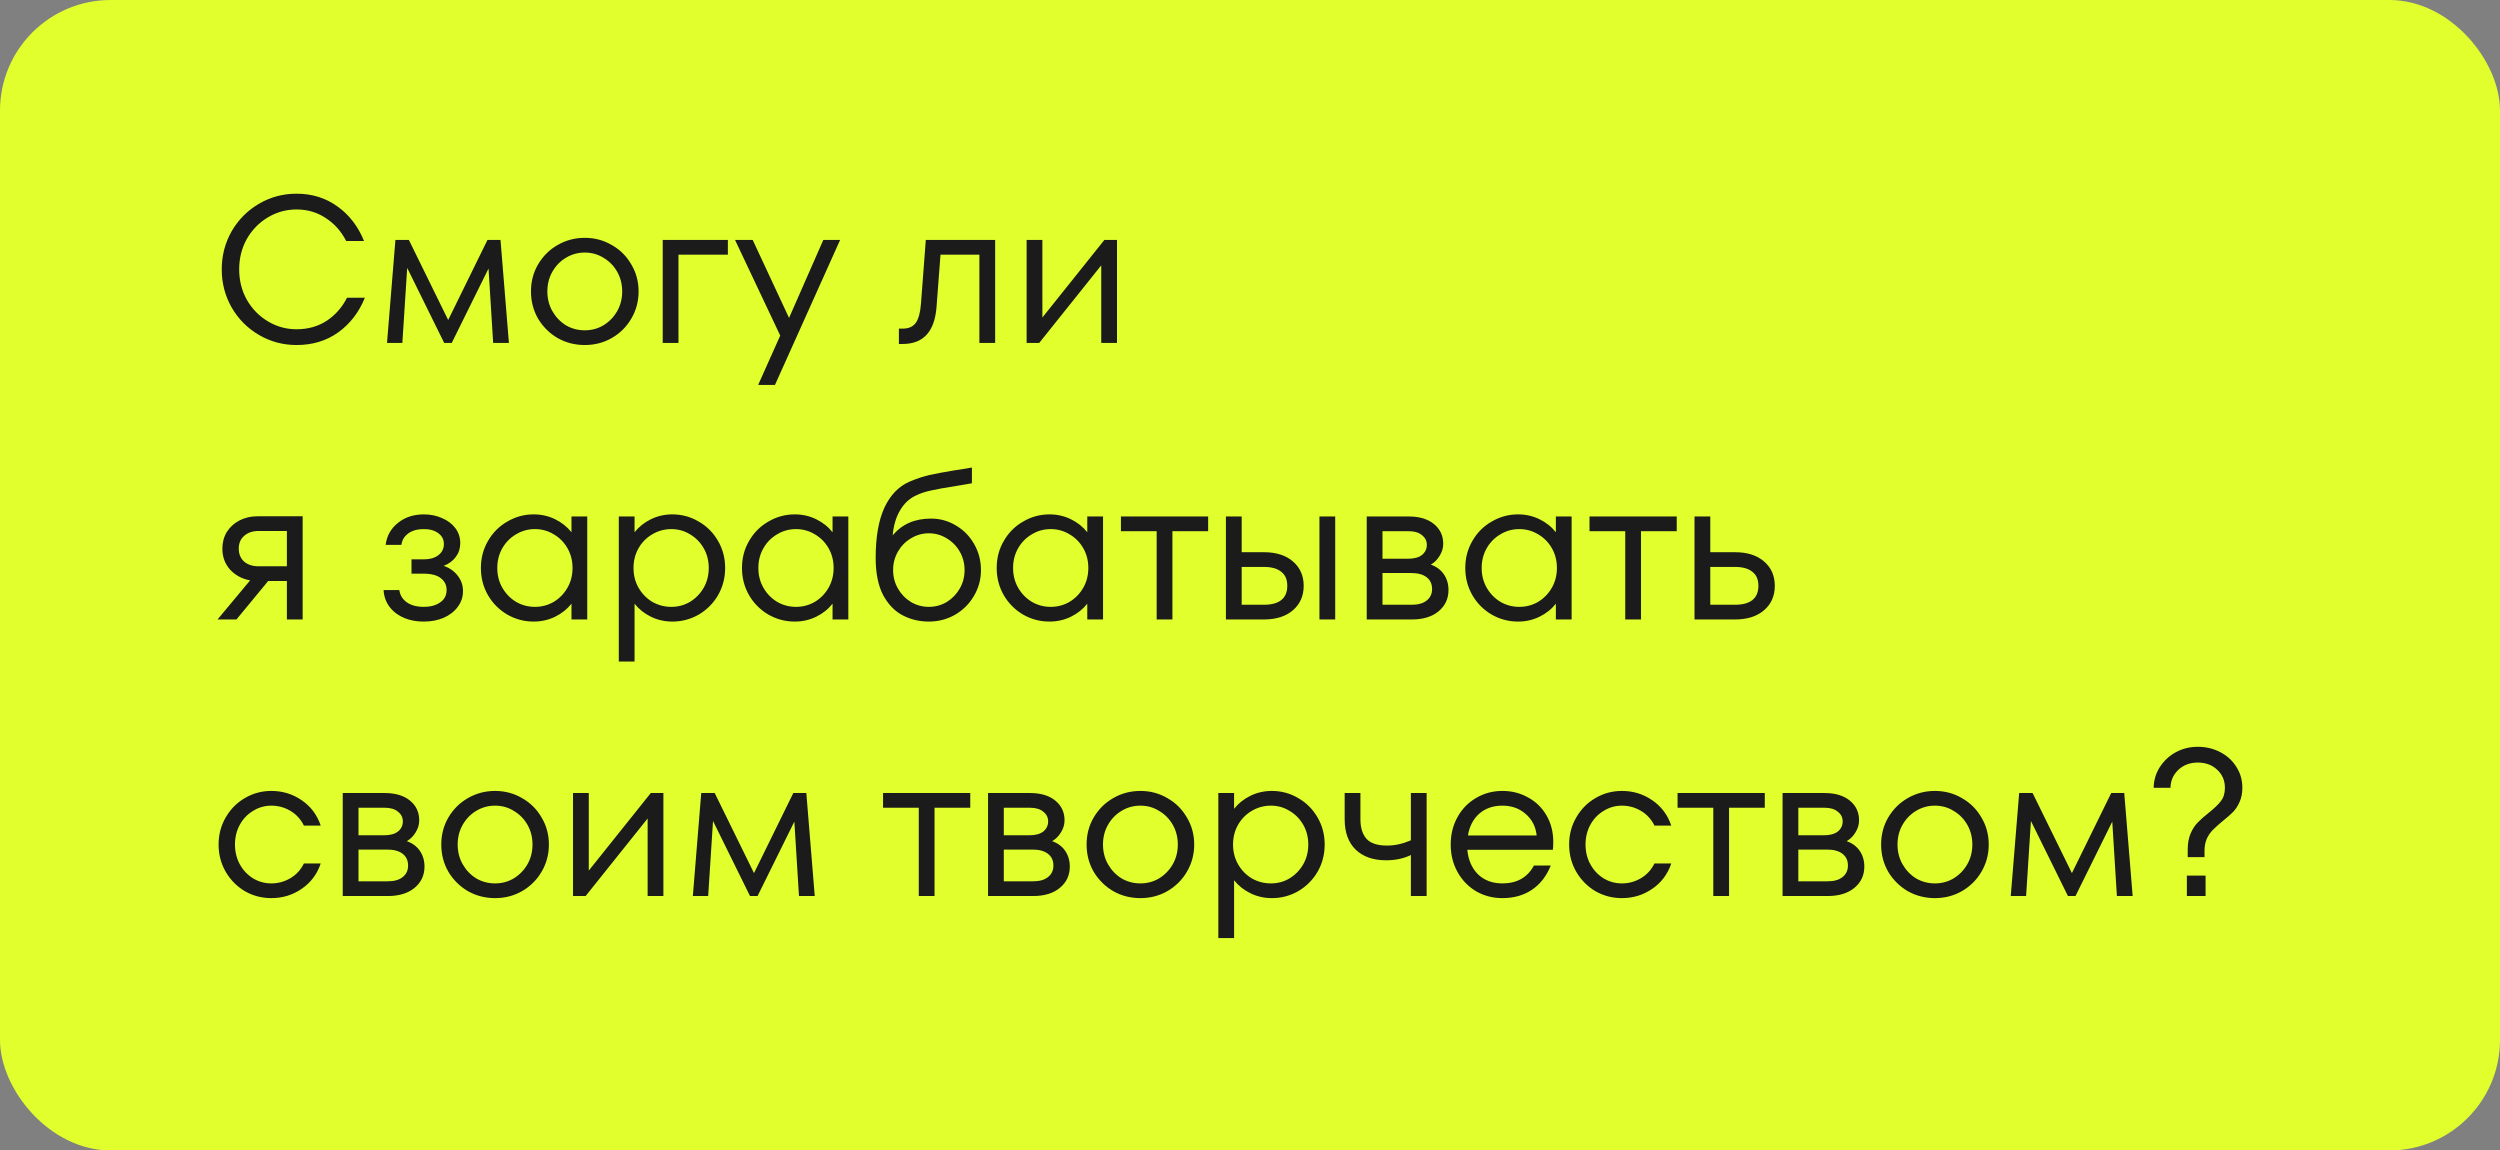 <?xml version="1.0" encoding="UTF-8"?> <svg xmlns="http://www.w3.org/2000/svg" width="226" height="104" viewBox="0 0 226 104" fill="none"><rect x="0" y="0" width="226" height="104" fill="#808080" stroke="none"/> <rect width="226" height="104" rx="10" fill="#E1FF2D"></rect> <path d="M26.809 31.19C25.58 31.19 24.447 30.886 23.408 30.278C22.369 29.67 21.546 28.84 20.938 27.789C20.343 26.738 20.045 25.591 20.045 24.35C20.045 23.109 20.343 21.962 20.938 20.911C21.546 19.86 22.369 19.03 23.408 18.422C24.447 17.814 25.58 17.51 26.809 17.51C28.215 17.51 29.45 17.896 30.514 18.669C31.578 19.429 32.376 20.468 32.908 21.785H31.293C30.85 20.911 30.235 20.221 29.45 19.714C28.677 19.195 27.797 18.935 26.809 18.935C25.872 18.935 25.004 19.176 24.206 19.657C23.408 20.138 22.775 20.791 22.306 21.614C21.85 22.437 21.622 23.349 21.622 24.35C21.622 25.351 21.85 26.263 22.306 27.086C22.775 27.909 23.408 28.562 24.206 29.043C25.004 29.524 25.872 29.765 26.809 29.765C27.835 29.765 28.741 29.512 29.526 29.005C30.311 28.486 30.926 27.789 31.369 26.915H32.984C32.452 28.232 31.648 29.277 30.571 30.05C29.507 30.81 28.253 31.19 26.809 31.19ZM45.246 21.69L46.006 31H44.581L44.163 24.274L40.838 31H40.154L36.81 24.217L36.373 31H34.986L35.746 21.69H36.962L40.515 28.929L44.068 21.69H45.246ZM52.864 31.19C51.978 31.19 51.161 30.981 50.413 30.563C49.679 30.132 49.09 29.55 48.646 28.815C48.216 28.068 48 27.244 48 26.345C48 25.446 48.216 24.629 48.646 23.894C49.09 23.147 49.679 22.564 50.413 22.146C51.161 21.715 51.978 21.5 52.864 21.5C53.751 21.5 54.562 21.715 55.296 22.146C56.044 22.564 56.633 23.147 57.063 23.894C57.507 24.629 57.728 25.446 57.728 26.345C57.728 27.244 57.507 28.068 57.063 28.815C56.633 29.55 56.044 30.132 55.296 30.563C54.562 30.981 53.751 31.19 52.864 31.19ZM52.864 29.86C53.485 29.86 54.049 29.708 54.555 29.404C55.075 29.087 55.486 28.663 55.79 28.131C56.094 27.599 56.246 27.004 56.246 26.345C56.246 25.686 56.094 25.091 55.79 24.559C55.486 24.027 55.075 23.609 54.555 23.305C54.049 22.988 53.485 22.83 52.864 22.83C52.244 22.83 51.674 22.988 51.154 23.305C50.648 23.609 50.242 24.027 49.938 24.559C49.634 25.091 49.482 25.686 49.482 26.345C49.482 27.004 49.634 27.599 49.938 28.131C50.242 28.663 50.648 29.087 51.154 29.404C51.674 29.708 52.244 29.86 52.864 29.86ZM61.334 31H59.909V21.69H65.799V23.02H61.334V31ZM71.33 28.739L74.427 21.69H75.947L70.057 34.8H68.537L70.532 30.335L66.447 21.69H68.043L71.33 28.739ZM83.692 21.69H89.962V31H88.537V23.02H85.022L84.661 27.77C84.484 29.987 83.464 31.095 81.602 31.095H81.26V29.708H81.602C82.134 29.708 82.526 29.537 82.78 29.195C83.033 28.853 83.192 28.277 83.255 27.466L83.692 21.69ZM94.232 28.701L99.837 21.69H100.977V31H99.552V23.989L93.947 31H92.807V21.69H94.232V28.701ZM27.36 46.671V56H25.935V52.523H24.244L21.375 56H19.665L22.61 52.466C21.863 52.327 21.255 51.997 20.786 51.478C20.33 50.959 20.102 50.332 20.102 49.597C20.102 49.04 20.235 48.539 20.501 48.096C20.78 47.653 21.16 47.304 21.641 47.051C22.135 46.798 22.68 46.671 23.275 46.671H27.36ZM25.935 51.193V48.001H23.37C22.838 48.001 22.407 48.147 22.078 48.438C21.749 48.717 21.584 49.103 21.584 49.597C21.584 50.091 21.749 50.484 22.078 50.775C22.407 51.054 22.838 51.193 23.37 51.193H25.935ZM40.108 51.155C40.639 51.332 41.064 51.63 41.38 52.048C41.697 52.453 41.855 52.916 41.855 53.435C41.855 53.967 41.697 54.442 41.38 54.86C41.077 55.278 40.652 55.607 40.108 55.848C39.575 56.076 38.98 56.19 38.322 56.19C37.295 56.19 36.441 55.93 35.757 55.411C35.085 54.879 34.724 54.189 34.673 53.34H36.099C36.162 53.796 36.383 54.163 36.764 54.442C37.156 54.721 37.675 54.86 38.322 54.86C38.917 54.86 39.404 54.727 39.785 54.461C40.177 54.195 40.373 53.821 40.373 53.34C40.373 52.897 40.203 52.542 39.861 52.276C39.519 51.997 38.986 51.858 38.264 51.858H37.2V50.566H38.283C38.853 50.566 39.303 50.439 39.633 50.186C39.962 49.933 40.127 49.597 40.127 49.179C40.127 48.774 39.962 48.451 39.633 48.21C39.303 47.957 38.866 47.83 38.322 47.83C37.726 47.83 37.251 47.963 36.897 48.229C36.542 48.495 36.339 48.837 36.288 49.255H34.864C34.965 48.444 35.332 47.786 35.965 47.279C36.599 46.76 37.384 46.5 38.322 46.5C38.917 46.5 39.468 46.614 39.974 46.842C40.481 47.057 40.88 47.361 41.172 47.754C41.463 48.147 41.608 48.596 41.608 49.103C41.608 49.572 41.475 49.983 41.209 50.338C40.956 50.693 40.589 50.965 40.108 51.155ZM51.662 46.69H53.087V56H51.662V54.575C51.269 55.069 50.775 55.462 50.18 55.753C49.585 56.044 48.939 56.19 48.242 56.19C47.393 56.19 46.602 55.981 45.867 55.563C45.132 55.132 44.55 54.55 44.119 53.815C43.688 53.068 43.473 52.244 43.473 51.345C43.473 50.446 43.688 49.629 44.119 48.894C44.55 48.147 45.132 47.564 45.867 47.146C46.602 46.715 47.393 46.5 48.242 46.5C48.939 46.5 49.585 46.646 50.18 46.937C50.775 47.228 51.269 47.621 51.662 48.115V46.69ZM48.356 54.86C48.977 54.86 49.547 54.708 50.066 54.404C50.585 54.087 50.997 53.663 51.301 53.131C51.605 52.599 51.757 52.004 51.757 51.345C51.757 50.686 51.605 50.091 51.301 49.559C50.997 49.027 50.585 48.609 50.066 48.305C49.547 47.988 48.977 47.83 48.356 47.83C47.735 47.83 47.165 47.988 46.646 48.305C46.127 48.609 45.715 49.027 45.411 49.559C45.107 50.091 44.955 50.686 44.955 51.345C44.955 52.004 45.107 52.599 45.411 53.131C45.715 53.663 46.127 54.087 46.646 54.404C47.165 54.708 47.735 54.86 48.356 54.86ZM60.784 46.5C61.632 46.5 62.424 46.715 63.159 47.146C63.893 47.564 64.476 48.147 64.907 48.894C65.337 49.629 65.553 50.446 65.553 51.345C65.553 52.244 65.337 53.068 64.907 53.815C64.476 54.55 63.893 55.132 63.159 55.563C62.424 55.981 61.632 56.19 60.784 56.19C60.087 56.19 59.441 56.044 58.846 55.753C58.25 55.462 57.756 55.069 57.364 54.575V59.8H55.939V46.69H57.364V48.115C57.756 47.621 58.25 47.228 58.846 46.937C59.441 46.646 60.087 46.5 60.784 46.5ZM60.689 54.86C61.309 54.86 61.873 54.708 62.38 54.404C62.899 54.087 63.311 53.663 63.615 53.131C63.919 52.599 64.071 52.004 64.071 51.345C64.071 50.686 63.919 50.091 63.615 49.559C63.311 49.027 62.899 48.609 62.38 48.305C61.873 47.988 61.309 47.83 60.689 47.83C60.068 47.83 59.492 47.988 58.96 48.305C58.44 48.609 58.029 49.027 57.725 49.559C57.421 50.091 57.269 50.686 57.269 51.345C57.269 52.004 57.421 52.599 57.725 53.131C58.029 53.663 58.44 54.087 58.96 54.404C59.492 54.708 60.068 54.86 60.689 54.86ZM75.263 46.69H76.689V56H75.263V54.575C74.871 55.069 74.377 55.462 73.781 55.753C73.186 56.044 72.54 56.19 71.844 56.19C70.995 56.19 70.203 55.981 69.469 55.563C68.734 55.132 68.151 54.55 67.721 53.815C67.29 53.068 67.075 52.244 67.075 51.345C67.075 50.446 67.29 49.629 67.721 48.894C68.151 48.147 68.734 47.564 69.469 47.146C70.203 46.715 70.995 46.5 71.844 46.5C72.54 46.5 73.186 46.646 73.781 46.937C74.377 47.228 74.871 47.621 75.263 48.115V46.69ZM71.957 54.86C72.578 54.86 73.148 54.708 73.668 54.404C74.187 54.087 74.599 53.663 74.903 53.131C75.207 52.599 75.359 52.004 75.359 51.345C75.359 50.686 75.207 50.091 74.903 49.559C74.599 49.027 74.187 48.609 73.668 48.305C73.148 47.988 72.578 47.83 71.957 47.83C71.337 47.83 70.767 47.988 70.248 48.305C69.728 48.609 69.317 49.027 69.013 49.559C68.709 50.091 68.556 50.686 68.556 51.345C68.556 52.004 68.709 52.599 69.013 53.131C69.317 53.663 69.728 54.087 70.248 54.404C70.767 54.708 71.337 54.86 71.957 54.86ZM84.157 46.88C84.981 46.88 85.734 47.089 86.418 47.507C87.115 47.912 87.666 48.476 88.071 49.198C88.477 49.907 88.679 50.686 88.679 51.535C88.679 52.384 88.464 53.169 88.033 53.891C87.615 54.6 87.045 55.164 86.323 55.582C85.601 55.987 84.816 56.19 83.967 56.19C83.106 56.19 82.314 56 81.592 55.62C80.87 55.24 80.281 54.626 79.825 53.777C79.382 52.916 79.16 51.801 79.16 50.433C79.16 48.546 79.426 47.026 79.958 45.873C80.503 44.72 81.276 43.935 82.276 43.517C82.884 43.264 83.461 43.074 84.005 42.947C84.563 42.82 85.342 42.675 86.342 42.51C86.963 42.421 87.47 42.339 87.862 42.263V43.688C87.229 43.802 86.71 43.891 86.304 43.954C85.405 44.093 84.702 44.22 84.195 44.334C83.701 44.435 83.252 44.581 82.846 44.771C82.226 45.05 81.732 45.506 81.364 46.139C80.997 46.76 80.775 47.513 80.699 48.4C81.535 47.387 82.688 46.88 84.157 46.88ZM83.967 54.86C84.55 54.86 85.088 54.714 85.582 54.423C86.076 54.119 86.469 53.714 86.76 53.207C87.052 52.7 87.197 52.143 87.197 51.535C87.197 50.927 87.052 50.37 86.76 49.863C86.469 49.356 86.076 48.957 85.582 48.666C85.088 48.362 84.55 48.21 83.967 48.21C83.385 48.21 82.846 48.362 82.352 48.666C81.858 48.957 81.466 49.356 81.174 49.863C80.883 50.37 80.737 50.927 80.737 51.535C80.737 52.143 80.883 52.7 81.174 53.207C81.466 53.714 81.858 54.119 82.352 54.423C82.846 54.714 83.385 54.86 83.967 54.86ZM98.29 46.69H99.715V56H98.29V54.575C97.897 55.069 97.403 55.462 96.808 55.753C96.213 56.044 95.567 56.19 94.87 56.19C94.021 56.19 93.23 55.981 92.495 55.563C91.76 55.132 91.177 54.55 90.747 53.815C90.316 53.068 90.101 52.244 90.101 51.345C90.101 50.446 90.316 49.629 90.747 48.894C91.177 48.147 91.76 47.564 92.495 47.146C93.23 46.715 94.021 46.5 94.87 46.5C95.567 46.5 96.213 46.646 96.808 46.937C97.403 47.228 97.897 47.621 98.29 48.115V46.69ZM94.984 54.86C95.605 54.86 96.174 54.708 96.694 54.404C97.213 54.087 97.625 53.663 97.929 53.131C98.233 52.599 98.385 52.004 98.385 51.345C98.385 50.686 98.233 50.091 97.929 49.559C97.625 49.027 97.213 48.609 96.694 48.305C96.174 47.988 95.605 47.83 94.984 47.83C94.363 47.83 93.793 47.988 93.274 48.305C92.754 48.609 92.343 49.027 92.039 49.559C91.735 50.091 91.583 50.686 91.583 51.345C91.583 52.004 91.735 52.599 92.039 53.131C92.343 53.663 92.754 54.087 93.274 54.404C93.793 54.708 94.363 54.86 94.984 54.86ZM105.987 56H104.562V48.02H101.332V46.69H109.217V48.02H105.987V56ZM114.262 49.92C115.364 49.92 116.238 50.199 116.884 50.756C117.53 51.313 117.853 52.048 117.853 52.96C117.853 53.872 117.53 54.607 116.884 55.164C116.238 55.721 115.364 56 114.262 56H110.823V46.69H112.248V49.92H114.262ZM119.278 56V46.69H120.703V56H119.278ZM114.262 54.67C114.946 54.67 115.466 54.531 115.82 54.252C116.188 53.961 116.371 53.53 116.371 52.96C116.371 52.39 116.188 51.966 115.82 51.687C115.466 51.396 114.946 51.25 114.262 51.25H112.248V54.67H114.262ZM129.347 51.041C129.854 51.218 130.246 51.51 130.525 51.915C130.804 52.32 130.943 52.795 130.943 53.34C130.943 54.125 130.645 54.765 130.05 55.259C129.455 55.753 128.65 56 127.637 56H123.552V46.69H127.352C128.315 46.69 129.075 46.918 129.632 47.374C130.189 47.83 130.468 48.425 130.468 49.16C130.468 49.54 130.36 49.901 130.145 50.243C129.942 50.585 129.676 50.851 129.347 51.041ZM124.977 48.02V50.509H127.295C127.84 50.509 128.258 50.395 128.549 50.167C128.84 49.926 128.986 49.622 128.986 49.255C128.986 48.9 128.84 48.609 128.549 48.381C128.27 48.14 127.871 48.02 127.352 48.02H124.977ZM127.637 54.67C128.207 54.67 128.65 54.543 128.967 54.29C129.296 54.037 129.461 53.688 129.461 53.245C129.461 52.789 129.296 52.434 128.967 52.181C128.638 51.928 128.175 51.801 127.58 51.801H124.977V54.67H127.637ZM140.65 46.69H142.075V56H140.65V54.575C140.258 55.069 139.764 55.462 139.168 55.753C138.573 56.044 137.927 56.19 137.23 56.19C136.382 56.19 135.59 55.981 134.855 55.563C134.121 55.132 133.538 54.55 133.107 53.815C132.677 53.068 132.461 52.244 132.461 51.345C132.461 50.446 132.677 49.629 133.107 48.894C133.538 48.147 134.121 47.564 134.855 47.146C135.59 46.715 136.382 46.5 137.23 46.5C137.927 46.5 138.573 46.646 139.168 46.937C139.764 47.228 140.258 47.621 140.65 48.115V46.69ZM137.344 54.86C137.965 54.86 138.535 54.708 139.054 54.404C139.574 54.087 139.985 53.663 140.289 53.131C140.593 52.599 140.745 52.004 140.745 51.345C140.745 50.686 140.593 50.091 140.289 49.559C139.985 49.027 139.574 48.609 139.054 48.305C138.535 47.988 137.965 47.83 137.344 47.83C136.724 47.83 136.154 47.988 135.634 48.305C135.115 48.609 134.703 49.027 134.399 49.559C134.095 50.091 133.943 50.686 133.943 51.345C133.943 52.004 134.095 52.599 134.399 53.131C134.703 53.663 135.115 54.087 135.634 54.404C136.154 54.708 136.724 54.86 137.344 54.86ZM148.347 56H146.922V48.02H143.692V46.69H151.577V48.02H148.347V56ZM156.851 49.92C157.953 49.92 158.827 50.199 159.473 50.756C160.119 51.313 160.442 52.048 160.442 52.96C160.442 53.872 160.119 54.607 159.473 55.164C158.827 55.721 157.953 56 156.851 56H153.184V46.69H154.609V49.92H156.851ZM156.851 54.67C157.535 54.67 158.054 54.531 158.409 54.252C158.776 53.961 158.96 53.53 158.96 52.96C158.96 52.39 158.776 51.966 158.409 51.687C158.054 51.396 157.535 51.25 156.851 51.25H154.609V54.67H156.851ZM24.529 81.19C23.668 81.19 22.87 80.981 22.135 80.563C21.413 80.132 20.837 79.55 20.406 78.815C19.975 78.068 19.76 77.244 19.76 76.345C19.76 75.446 19.975 74.629 20.406 73.894C20.837 73.147 21.413 72.564 22.135 72.146C22.87 71.715 23.668 71.5 24.529 71.5C25.542 71.5 26.454 71.779 27.265 72.336C28.088 72.893 28.665 73.66 28.994 74.635H27.474C27.195 74.065 26.79 73.622 26.258 73.305C25.726 72.988 25.15 72.83 24.529 72.83C23.934 72.83 23.383 72.988 22.876 73.305C22.369 73.609 21.97 74.027 21.679 74.559C21.388 75.091 21.242 75.686 21.242 76.345C21.242 77.004 21.388 77.599 21.679 78.131C21.97 78.663 22.369 79.087 22.876 79.404C23.383 79.708 23.934 79.86 24.529 79.86C25.15 79.86 25.726 79.702 26.258 79.385C26.79 79.068 27.195 78.625 27.474 78.055H28.994C28.665 79.03 28.088 79.797 27.265 80.354C26.454 80.911 25.542 81.19 24.529 81.19ZM36.778 76.041C37.284 76.218 37.677 76.51 37.956 76.915C38.234 77.32 38.374 77.795 38.374 78.34C38.374 79.125 38.076 79.765 37.481 80.259C36.885 80.753 36.081 81 35.068 81H30.983V71.69H34.783C35.745 71.69 36.505 71.918 37.063 72.374C37.62 72.83 37.899 73.425 37.899 74.16C37.899 74.54 37.791 74.901 37.576 75.243C37.373 75.585 37.107 75.851 36.778 76.041ZM32.408 73.02V75.509H34.726C35.27 75.509 35.688 75.395 35.98 75.167C36.271 74.926 36.417 74.622 36.417 74.255C36.417 73.9 36.271 73.609 35.98 73.381C35.701 73.14 35.302 73.02 34.783 73.02H32.408ZM35.068 79.67C35.638 79.67 36.081 79.543 36.398 79.29C36.727 79.037 36.892 78.688 36.892 78.245C36.892 77.789 36.727 77.434 36.398 77.181C36.068 76.928 35.606 76.801 35.011 76.801H32.408V79.67H35.068ZM44.756 81.19C43.869 81.19 43.052 80.981 42.305 80.563C41.57 80.132 40.981 79.55 40.538 78.815C40.107 78.068 39.892 77.244 39.892 76.345C39.892 75.446 40.107 74.629 40.538 73.894C40.981 73.147 41.57 72.564 42.305 72.146C43.052 71.715 43.869 71.5 44.756 71.5C45.642 71.5 46.453 71.715 47.188 72.146C47.935 72.564 48.524 73.147 48.955 73.894C49.398 74.629 49.62 75.446 49.62 76.345C49.62 77.244 49.398 78.068 48.955 78.815C48.524 79.55 47.935 80.132 47.188 80.563C46.453 80.981 45.642 81.19 44.756 81.19ZM44.756 79.86C45.377 79.86 45.94 79.708 46.447 79.404C46.966 79.087 47.378 78.663 47.682 78.131C47.986 77.599 48.138 77.004 48.138 76.345C48.138 75.686 47.986 75.091 47.682 74.559C47.378 74.027 46.966 73.609 46.447 73.305C45.94 72.988 45.377 72.83 44.756 72.83C44.135 72.83 43.565 72.988 43.046 73.305C42.539 73.609 42.134 74.027 41.83 74.559C41.526 75.091 41.374 75.686 41.374 76.345C41.374 77.004 41.526 77.599 41.83 78.131C42.134 78.663 42.539 79.087 43.046 79.404C43.565 79.708 44.135 79.86 44.756 79.86ZM53.226 78.701L58.831 71.69H59.971V81H58.546V73.989L52.941 81H51.801V71.69H53.226V78.701ZM72.892 71.69L73.653 81H72.228L71.809 74.274L68.484 81H67.8L64.457 74.217L64.019 81H62.633L63.392 71.69H64.609L68.162 78.929L71.715 71.69H72.892ZM84.482 81H83.057V73.02H79.827V71.69H87.712V73.02H84.482V81ZM95.114 76.041C95.62 76.218 96.013 76.51 96.292 76.915C96.57 77.32 96.71 77.795 96.71 78.34C96.71 79.125 96.412 79.765 95.817 80.259C95.221 80.753 94.417 81 93.404 81H89.319V71.69H93.119C94.081 71.69 94.841 71.918 95.399 72.374C95.956 72.83 96.235 73.425 96.235 74.16C96.235 74.54 96.127 74.901 95.912 75.243C95.709 75.585 95.443 75.851 95.114 76.041ZM90.744 73.02V75.509H93.062C93.606 75.509 94.024 75.395 94.316 75.167C94.607 74.926 94.753 74.622 94.753 74.255C94.753 73.9 94.607 73.609 94.316 73.381C94.037 73.14 93.638 73.02 93.119 73.02H90.744ZM93.404 79.67C93.974 79.67 94.417 79.543 94.734 79.29C95.063 79.037 95.228 78.688 95.228 78.245C95.228 77.789 95.063 77.434 94.734 77.181C94.404 76.928 93.942 76.801 93.347 76.801H90.744V79.67H93.404ZM103.092 81.19C102.205 81.19 101.388 80.981 100.641 80.563C99.906 80.132 99.317 79.55 98.874 78.815C98.443 78.068 98.228 77.244 98.228 76.345C98.228 75.446 98.443 74.629 98.874 73.894C99.317 73.147 99.906 72.564 100.641 72.146C101.388 71.715 102.205 71.5 103.092 71.5C103.978 71.5 104.789 71.715 105.524 72.146C106.271 72.564 106.86 73.147 107.291 73.894C107.734 74.629 107.956 75.446 107.956 76.345C107.956 77.244 107.734 78.068 107.291 78.815C106.86 79.55 106.271 80.132 105.524 80.563C104.789 80.981 103.978 81.19 103.092 81.19ZM103.092 79.86C103.712 79.86 104.276 79.708 104.783 79.404C105.302 79.087 105.714 78.663 106.018 78.131C106.322 77.599 106.474 77.004 106.474 76.345C106.474 75.686 106.322 75.091 106.018 74.559C105.714 74.027 105.302 73.609 104.783 73.305C104.276 72.988 103.712 72.83 103.092 72.83C102.471 72.83 101.901 72.988 101.382 73.305C100.875 73.609 100.47 74.027 100.166 74.559C99.862 75.091 99.71 75.686 99.71 76.345C99.71 77.004 99.862 77.599 100.166 78.131C100.47 78.663 100.875 79.087 101.382 79.404C101.901 79.708 102.471 79.86 103.092 79.86ZM114.982 71.5C115.831 71.5 116.622 71.715 117.357 72.146C118.092 72.564 118.674 73.147 119.105 73.894C119.536 74.629 119.751 75.446 119.751 76.345C119.751 77.244 119.536 78.068 119.105 78.815C118.674 79.55 118.092 80.132 117.357 80.563C116.622 80.981 115.831 81.19 114.982 81.19C114.285 81.19 113.639 81.044 113.044 80.753C112.449 80.462 111.955 80.069 111.562 79.575V84.8H110.137V71.69H111.562V73.115C111.955 72.621 112.449 72.228 113.044 71.937C113.639 71.646 114.285 71.5 114.982 71.5ZM114.887 79.86C115.508 79.86 116.071 79.708 116.578 79.404C117.097 79.087 117.509 78.663 117.813 78.131C118.117 77.599 118.269 77.004 118.269 76.345C118.269 75.686 118.117 75.091 117.813 74.559C117.509 74.027 117.097 73.609 116.578 73.305C116.071 72.988 115.508 72.83 114.887 72.83C114.266 72.83 113.69 72.988 113.158 73.305C112.639 73.609 112.227 74.027 111.923 74.559C111.619 75.091 111.467 75.686 111.467 76.345C111.467 77.004 111.619 77.599 111.923 78.131C112.227 78.663 112.639 79.087 113.158 79.404C113.69 79.708 114.266 79.86 114.887 79.86ZM127.543 71.69H128.968V81H127.543V77.295C126.884 77.612 126.137 77.77 125.301 77.77C124.135 77.77 123.217 77.447 122.546 76.801C121.887 76.155 121.558 75.243 121.558 74.065V71.69H122.983V74.065C122.983 74.825 123.166 75.414 123.534 75.832C123.901 76.237 124.522 76.44 125.396 76.44C126.092 76.44 126.808 76.282 127.543 75.965V71.69ZM135.818 71.5C136.666 71.5 137.439 71.696 138.136 72.089C138.845 72.469 139.402 73.014 139.808 73.723C140.213 74.42 140.416 75.218 140.416 76.117C140.416 76.421 140.403 76.655 140.378 76.82H132.645C132.733 77.745 133.056 78.486 133.614 79.043C134.184 79.588 134.918 79.86 135.818 79.86C137.135 79.86 138.085 79.322 138.668 78.245H140.188C139.808 79.195 139.244 79.923 138.497 80.43C137.749 80.937 136.856 81.19 135.818 81.19C134.944 81.19 134.146 80.981 133.424 80.563C132.714 80.132 132.157 79.55 131.752 78.815C131.346 78.08 131.144 77.257 131.144 76.345C131.144 75.433 131.346 74.61 131.752 73.875C132.157 73.14 132.714 72.564 133.424 72.146C134.146 71.715 134.944 71.5 135.818 71.5ZM135.818 72.83C134.982 72.83 134.285 73.071 133.728 73.552C133.183 74.033 132.841 74.692 132.702 75.528H138.915C138.826 74.717 138.49 74.065 137.908 73.571C137.338 73.077 136.641 72.83 135.818 72.83ZM146.619 81.19C145.758 81.19 144.96 80.981 144.225 80.563C143.503 80.132 142.927 79.55 142.496 78.815C142.065 78.068 141.85 77.244 141.85 76.345C141.85 75.446 142.065 74.629 142.496 73.894C142.927 73.147 143.503 72.564 144.225 72.146C144.96 71.715 145.758 71.5 146.619 71.5C147.632 71.5 148.544 71.779 149.355 72.336C150.178 72.893 150.755 73.66 151.084 74.635H149.564C149.285 74.065 148.88 73.622 148.348 73.305C147.816 72.988 147.24 72.83 146.619 72.83C146.024 72.83 145.473 72.988 144.966 73.305C144.459 73.609 144.06 74.027 143.769 74.559C143.478 75.091 143.332 75.686 143.332 76.345C143.332 77.004 143.478 77.599 143.769 78.131C144.06 78.663 144.459 79.087 144.966 79.404C145.473 79.708 146.024 79.86 146.619 79.86C147.24 79.86 147.816 79.702 148.348 79.385C148.88 79.068 149.285 78.625 149.564 78.055H151.084C150.755 79.03 150.178 79.797 149.355 80.354C148.544 80.911 147.632 81.19 146.619 81.19ZM156.307 81H154.882V73.02H151.652V71.69H159.537V73.02H156.307V81ZM166.939 76.041C167.445 76.218 167.838 76.51 168.117 76.915C168.395 77.32 168.535 77.795 168.535 78.34C168.535 79.125 168.237 79.765 167.642 80.259C167.046 80.753 166.242 81 165.229 81H161.144V71.69H164.944C165.906 71.69 166.666 71.918 167.224 72.374C167.781 72.83 168.06 73.425 168.06 74.16C168.06 74.54 167.952 74.901 167.737 75.243C167.534 75.585 167.268 75.851 166.939 76.041ZM162.569 73.02V75.509H164.887C165.431 75.509 165.849 75.395 166.141 75.167C166.432 74.926 166.578 74.622 166.578 74.255C166.578 73.9 166.432 73.609 166.141 73.381C165.862 73.14 165.463 73.02 164.944 73.02H162.569ZM165.229 79.67C165.799 79.67 166.242 79.543 166.559 79.29C166.888 79.037 167.053 78.688 167.053 78.245C167.053 77.789 166.888 77.434 166.559 77.181C166.229 76.928 165.767 76.801 165.172 76.801H162.569V79.67H165.229ZM174.917 81.19C174.03 81.19 173.213 80.981 172.466 80.563C171.731 80.132 171.142 79.55 170.699 78.815C170.268 78.068 170.053 77.244 170.053 76.345C170.053 75.446 170.268 74.629 170.699 73.894C171.142 73.147 171.731 72.564 172.466 72.146C173.213 71.715 174.03 71.5 174.917 71.5C175.804 71.5 176.614 71.715 177.349 72.146C178.096 72.564 178.685 73.147 179.116 73.894C179.559 74.629 179.781 75.446 179.781 76.345C179.781 77.244 179.559 78.068 179.116 78.815C178.685 79.55 178.096 80.132 177.349 80.563C176.614 80.981 175.804 81.19 174.917 81.19ZM174.917 79.86C175.538 79.86 176.101 79.708 176.608 79.404C177.127 79.087 177.539 78.663 177.843 78.131C178.147 77.599 178.299 77.004 178.299 76.345C178.299 75.686 178.147 75.091 177.843 74.559C177.539 74.027 177.127 73.609 176.608 73.305C176.101 72.988 175.538 72.83 174.917 72.83C174.296 72.83 173.726 72.988 173.207 73.305C172.7 73.609 172.295 74.027 171.991 74.559C171.687 75.091 171.535 75.686 171.535 76.345C171.535 77.004 171.687 77.599 171.991 78.131C172.295 78.663 172.7 79.087 173.207 79.404C173.726 79.708 174.296 79.86 174.917 79.86ZM192.032 71.69L192.792 81H191.367L190.949 74.274L187.624 81H186.94L183.596 74.217L183.159 81H181.772L182.532 71.69H183.748L187.301 78.929L190.854 71.69H192.032ZM197.769 76.82C197.769 76.237 197.858 75.743 198.035 75.338C198.213 74.933 198.428 74.603 198.681 74.35C198.935 74.084 199.264 73.793 199.669 73.476C200.176 73.071 200.543 72.716 200.771 72.412C201.012 72.108 201.132 71.709 201.132 71.215C201.132 70.556 200.898 70.012 200.429 69.581C199.973 69.15 199.391 68.935 198.681 68.935C197.972 68.935 197.383 69.157 196.914 69.6C196.458 70.043 196.224 70.582 196.211 71.215H194.691C194.704 70.531 194.888 69.91 195.242 69.353C195.61 68.783 196.091 68.333 196.686 68.004C197.294 67.675 197.959 67.51 198.681 67.51C199.416 67.51 200.087 67.668 200.695 67.985C201.316 68.302 201.804 68.745 202.158 69.315C202.526 69.872 202.709 70.506 202.709 71.215C202.709 71.696 202.627 72.121 202.462 72.488C202.31 72.843 202.114 73.147 201.873 73.4C201.633 73.641 201.322 73.913 200.942 74.217C200.575 74.521 200.277 74.787 200.049 75.015C199.834 75.23 199.65 75.496 199.498 75.813C199.359 76.13 199.289 76.497 199.289 76.915V77.485H197.769V76.82ZM199.384 81H197.693V79.157H199.384V81Z" fill="#1B1B1B"></path> </svg> 